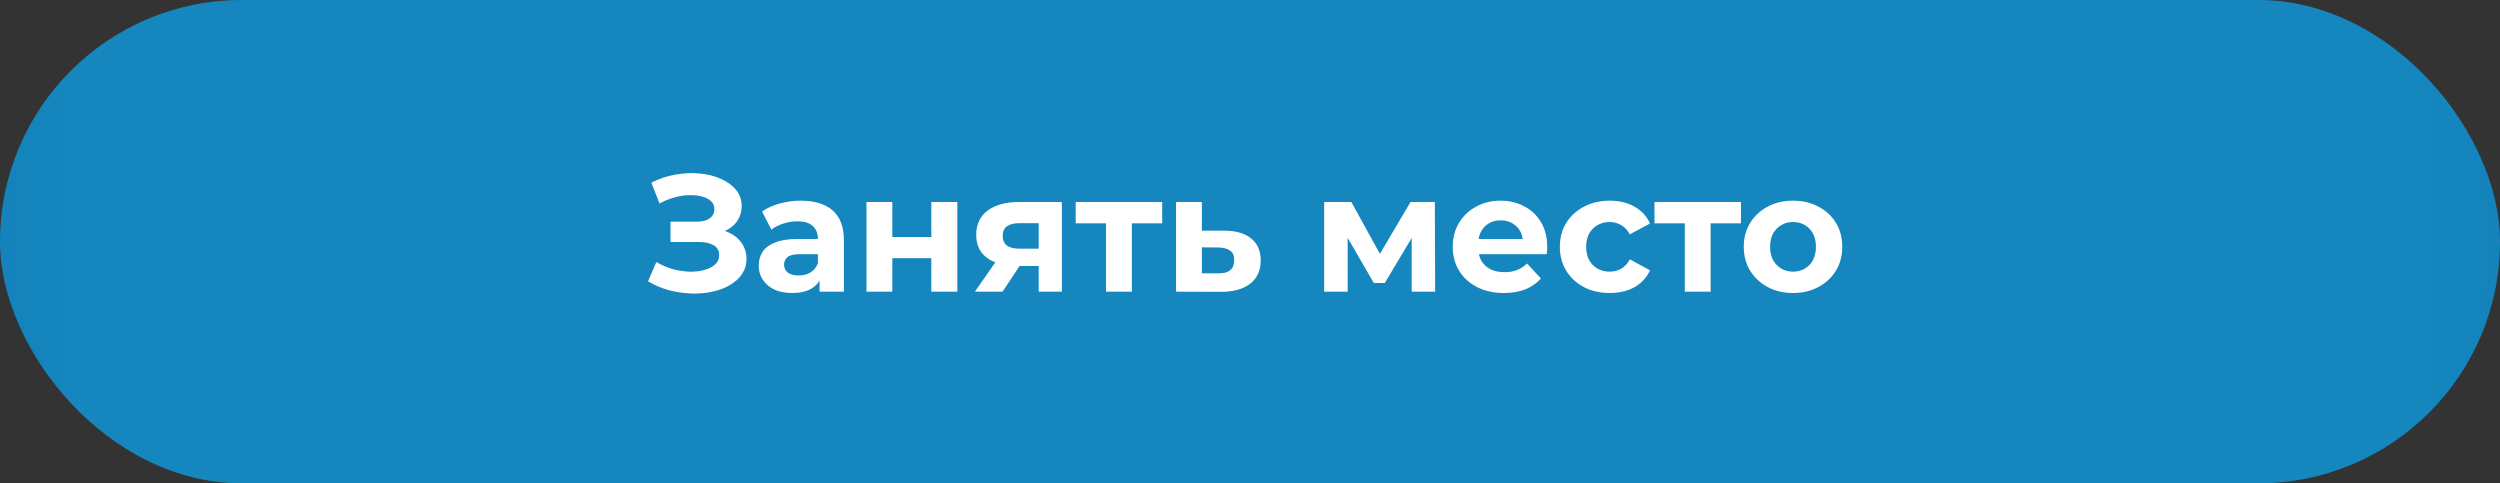 <?xml version="1.0" encoding="UTF-8"?> <svg xmlns="http://www.w3.org/2000/svg" width="300" height="58" viewBox="0 0 300 58" fill="none"><rect x="0" y="0" width="300" height="58" fill="#333333" stroke="none"/><rect width="300" height="58" rx="29" fill="url(#paint0_radial_12_1179)"></rect><path d="M77.763 33.76L78.763 31.44C79.363 31.8 80.003 32.08 80.683 32.28C81.376 32.467 82.05 32.573 82.703 32.6C83.37 32.613 83.97 32.547 84.503 32.4C85.05 32.253 85.483 32.033 85.803 31.74C86.136 31.447 86.303 31.073 86.303 30.62C86.303 30.087 86.083 29.693 85.643 29.44C85.203 29.173 84.617 29.04 83.883 29.04H80.463V26.6H83.643C84.296 26.6 84.803 26.467 85.163 26.2C85.537 25.933 85.723 25.567 85.723 25.1C85.723 24.7 85.59 24.38 85.323 24.14C85.056 23.887 84.69 23.7 84.223 23.58C83.77 23.46 83.257 23.407 82.683 23.42C82.11 23.433 81.516 23.527 80.903 23.7C80.29 23.873 79.703 24.113 79.143 24.42L78.163 21.92C79.07 21.453 80.023 21.133 81.023 20.96C82.037 20.773 83.01 20.727 83.943 20.82C84.89 20.9 85.743 21.113 86.503 21.46C87.263 21.793 87.87 22.233 88.323 22.78C88.776 23.327 89.003 23.973 89.003 24.72C89.003 25.387 88.83 25.98 88.483 26.5C88.136 27.02 87.65 27.42 87.023 27.7C86.41 27.98 85.703 28.12 84.903 28.12L84.983 27.4C85.916 27.4 86.723 27.56 87.403 27.88C88.097 28.187 88.63 28.62 89.003 29.18C89.39 29.727 89.583 30.36 89.583 31.08C89.583 31.747 89.403 32.347 89.043 32.88C88.697 33.4 88.216 33.84 87.603 34.2C86.99 34.56 86.29 34.827 85.503 35C84.716 35.173 83.876 35.247 82.983 35.22C82.103 35.193 81.216 35.067 80.323 34.84C79.43 34.6 78.576 34.24 77.763 33.76ZM98.348 35V32.9L98.148 32.44V28.68C98.148 28.013 97.942 27.493 97.528 27.12C97.128 26.747 96.508 26.56 95.668 26.56C95.095 26.56 94.528 26.653 93.968 26.84C93.421 27.013 92.955 27.253 92.568 27.56L91.448 25.38C92.035 24.967 92.742 24.647 93.568 24.42C94.395 24.193 95.235 24.08 96.088 24.08C97.728 24.08 99.001 24.467 99.908 25.24C100.815 26.013 101.268 27.22 101.268 28.86V35H98.348ZM95.068 35.16C94.228 35.16 93.508 35.02 92.908 34.74C92.308 34.447 91.848 34.053 91.528 33.56C91.208 33.067 91.048 32.513 91.048 31.9C91.048 31.26 91.201 30.7 91.508 30.22C91.828 29.74 92.328 29.367 93.008 29.1C93.688 28.82 94.575 28.68 95.668 28.68H98.528V30.5H96.008C95.275 30.5 94.768 30.62 94.488 30.86C94.222 31.1 94.088 31.4 94.088 31.76C94.088 32.16 94.242 32.48 94.548 32.72C94.868 32.947 95.302 33.06 95.848 33.06C96.368 33.06 96.835 32.94 97.248 32.7C97.662 32.447 97.962 32.08 98.148 31.6L98.628 33.04C98.401 33.733 97.988 34.26 97.388 34.62C96.788 34.98 96.015 35.16 95.068 35.16ZM103.979 35V24.24H107.079V28.44H111.759V24.24H114.879V35H111.759V30.98H107.079V35H103.979ZM124.645 35V31.42L125.085 31.92H122.105C120.559 31.92 119.345 31.6 118.465 30.96C117.585 30.32 117.145 29.4 117.145 28.2C117.145 26.92 117.605 25.94 118.525 25.26C119.459 24.58 120.712 24.24 122.285 24.24H127.425V35H124.645ZM116.985 35L119.845 30.9H123.025L120.305 35H116.985ZM124.645 30.46V25.98L125.085 26.78H122.345C121.705 26.78 121.205 26.9 120.845 27.14C120.499 27.38 120.325 27.767 120.325 28.3C120.325 29.327 120.985 29.84 122.305 29.84H125.085L124.645 30.46ZM132.724 35V26.08L133.424 26.8H129.084V24.24H139.464V26.8H135.124L135.824 26.08V35H132.724ZM146.947 27.68C148.36 27.693 149.434 28.013 150.167 28.64C150.914 29.253 151.287 30.127 151.287 31.26C151.287 32.447 150.867 33.373 150.027 34.04C149.187 34.693 148.02 35.02 146.527 35.02L141.127 35V24.24H144.227V27.68H146.947ZM146.247 32.8C146.847 32.813 147.307 32.687 147.627 32.42C147.947 32.153 148.107 31.753 148.107 31.22C148.107 30.687 147.947 30.307 147.627 30.08C147.307 29.84 146.847 29.713 146.247 29.7L144.227 29.68V32.8H146.247ZM158.9 35V24.24H162.16L166.22 31.6H164.92L169.26 24.24H172.18L172.22 35H169.4V27.44L169.88 27.76L166.18 33.96H164.86L161.14 27.54L161.72 27.4V35H158.9ZM180.469 35.16C179.242 35.16 178.162 34.92 177.229 34.44C176.309 33.96 175.596 33.307 175.089 32.48C174.582 31.64 174.329 30.687 174.329 29.62C174.329 28.54 174.576 27.587 175.069 26.76C175.576 25.92 176.262 25.267 177.129 24.8C177.996 24.32 178.976 24.08 180.069 24.08C181.122 24.08 182.069 24.307 182.909 24.76C183.762 25.2 184.436 25.84 184.929 26.68C185.422 27.507 185.669 28.5 185.669 29.66C185.669 29.78 185.662 29.92 185.649 30.08C185.636 30.227 185.622 30.367 185.609 30.5H176.869V28.68H183.969L182.769 29.22C182.769 28.66 182.656 28.173 182.429 27.76C182.202 27.347 181.889 27.027 181.489 26.8C181.089 26.56 180.622 26.44 180.089 26.44C179.556 26.44 179.082 26.56 178.669 26.8C178.269 27.027 177.956 27.353 177.729 27.78C177.502 28.193 177.389 28.687 177.389 29.26V29.74C177.389 30.327 177.516 30.847 177.769 31.3C178.036 31.74 178.402 32.08 178.869 32.32C179.349 32.547 179.909 32.66 180.549 32.66C181.122 32.66 181.622 32.573 182.049 32.4C182.489 32.227 182.889 31.967 183.249 31.62L184.909 33.42C184.416 33.98 183.796 34.413 183.049 34.72C182.302 35.013 181.442 35.16 180.469 35.16ZM193.181 35.16C192.021 35.16 190.987 34.927 190.081 34.46C189.174 33.98 188.461 33.32 187.941 32.48C187.434 31.64 187.181 30.687 187.181 29.62C187.181 28.54 187.434 27.587 187.941 26.76C188.461 25.92 189.174 25.267 190.081 24.8C190.987 24.32 192.021 24.08 193.181 24.08C194.314 24.08 195.301 24.32 196.141 24.8C196.981 25.267 197.601 25.94 198.001 26.82L195.581 28.12C195.301 27.613 194.947 27.24 194.521 27C194.107 26.76 193.654 26.64 193.161 26.64C192.627 26.64 192.147 26.76 191.721 27C191.294 27.24 190.954 27.58 190.701 28.02C190.461 28.46 190.341 28.993 190.341 29.62C190.341 30.247 190.461 30.78 190.701 31.22C190.954 31.66 191.294 32 191.721 32.24C192.147 32.48 192.627 32.6 193.161 32.6C193.654 32.6 194.107 32.487 194.521 32.26C194.947 32.02 195.301 31.64 195.581 31.12L198.001 32.44C197.601 33.307 196.981 33.98 196.141 34.46C195.301 34.927 194.314 35.16 193.181 35.16ZM202.177 35V26.08L202.877 26.8H198.537V24.24H208.917V26.8H204.577L205.277 26.08V35H202.177ZM215.171 35.16C214.024 35.16 213.004 34.92 212.111 34.44C211.231 33.96 210.531 33.307 210.011 32.48C209.504 31.64 209.251 30.687 209.251 29.62C209.251 28.54 209.504 27.587 210.011 26.76C210.531 25.92 211.231 25.267 212.111 24.8C213.004 24.32 214.024 24.08 215.171 24.08C216.304 24.08 217.318 24.32 218.211 24.8C219.104 25.267 219.804 25.913 220.311 26.74C220.818 27.567 221.071 28.527 221.071 29.62C221.071 30.687 220.818 31.64 220.311 32.48C219.804 33.307 219.104 33.96 218.211 34.44C217.318 34.92 216.304 35.16 215.171 35.16ZM215.171 32.6C215.691 32.6 216.158 32.48 216.571 32.24C216.984 32 217.311 31.66 217.551 31.22C217.791 30.767 217.911 30.233 217.911 29.62C217.911 28.993 217.791 28.46 217.551 28.02C217.311 27.58 216.984 27.24 216.571 27C216.158 26.76 215.691 26.64 215.171 26.64C214.651 26.64 214.184 26.76 213.771 27C213.358 27.24 213.024 27.58 212.771 28.02C212.531 28.46 212.411 28.993 212.411 29.62C212.411 30.233 212.531 30.767 212.771 31.22C213.024 31.66 213.358 32 213.771 32.24C214.184 32.48 214.651 32.6 215.171 32.6Z" fill="white"></path><defs><radialGradient id="paint0_radial_12_1179" cx="0" cy="0" r="1" gradientUnits="userSpaceOnUse" gradientTransform="translate(150 29) scale(268 672.281)"><stop offset="0.519" stop-color="#1586BE"></stop><stop offset="1" stop-color="#035A8F"></stop></radialGradient></defs></svg> 